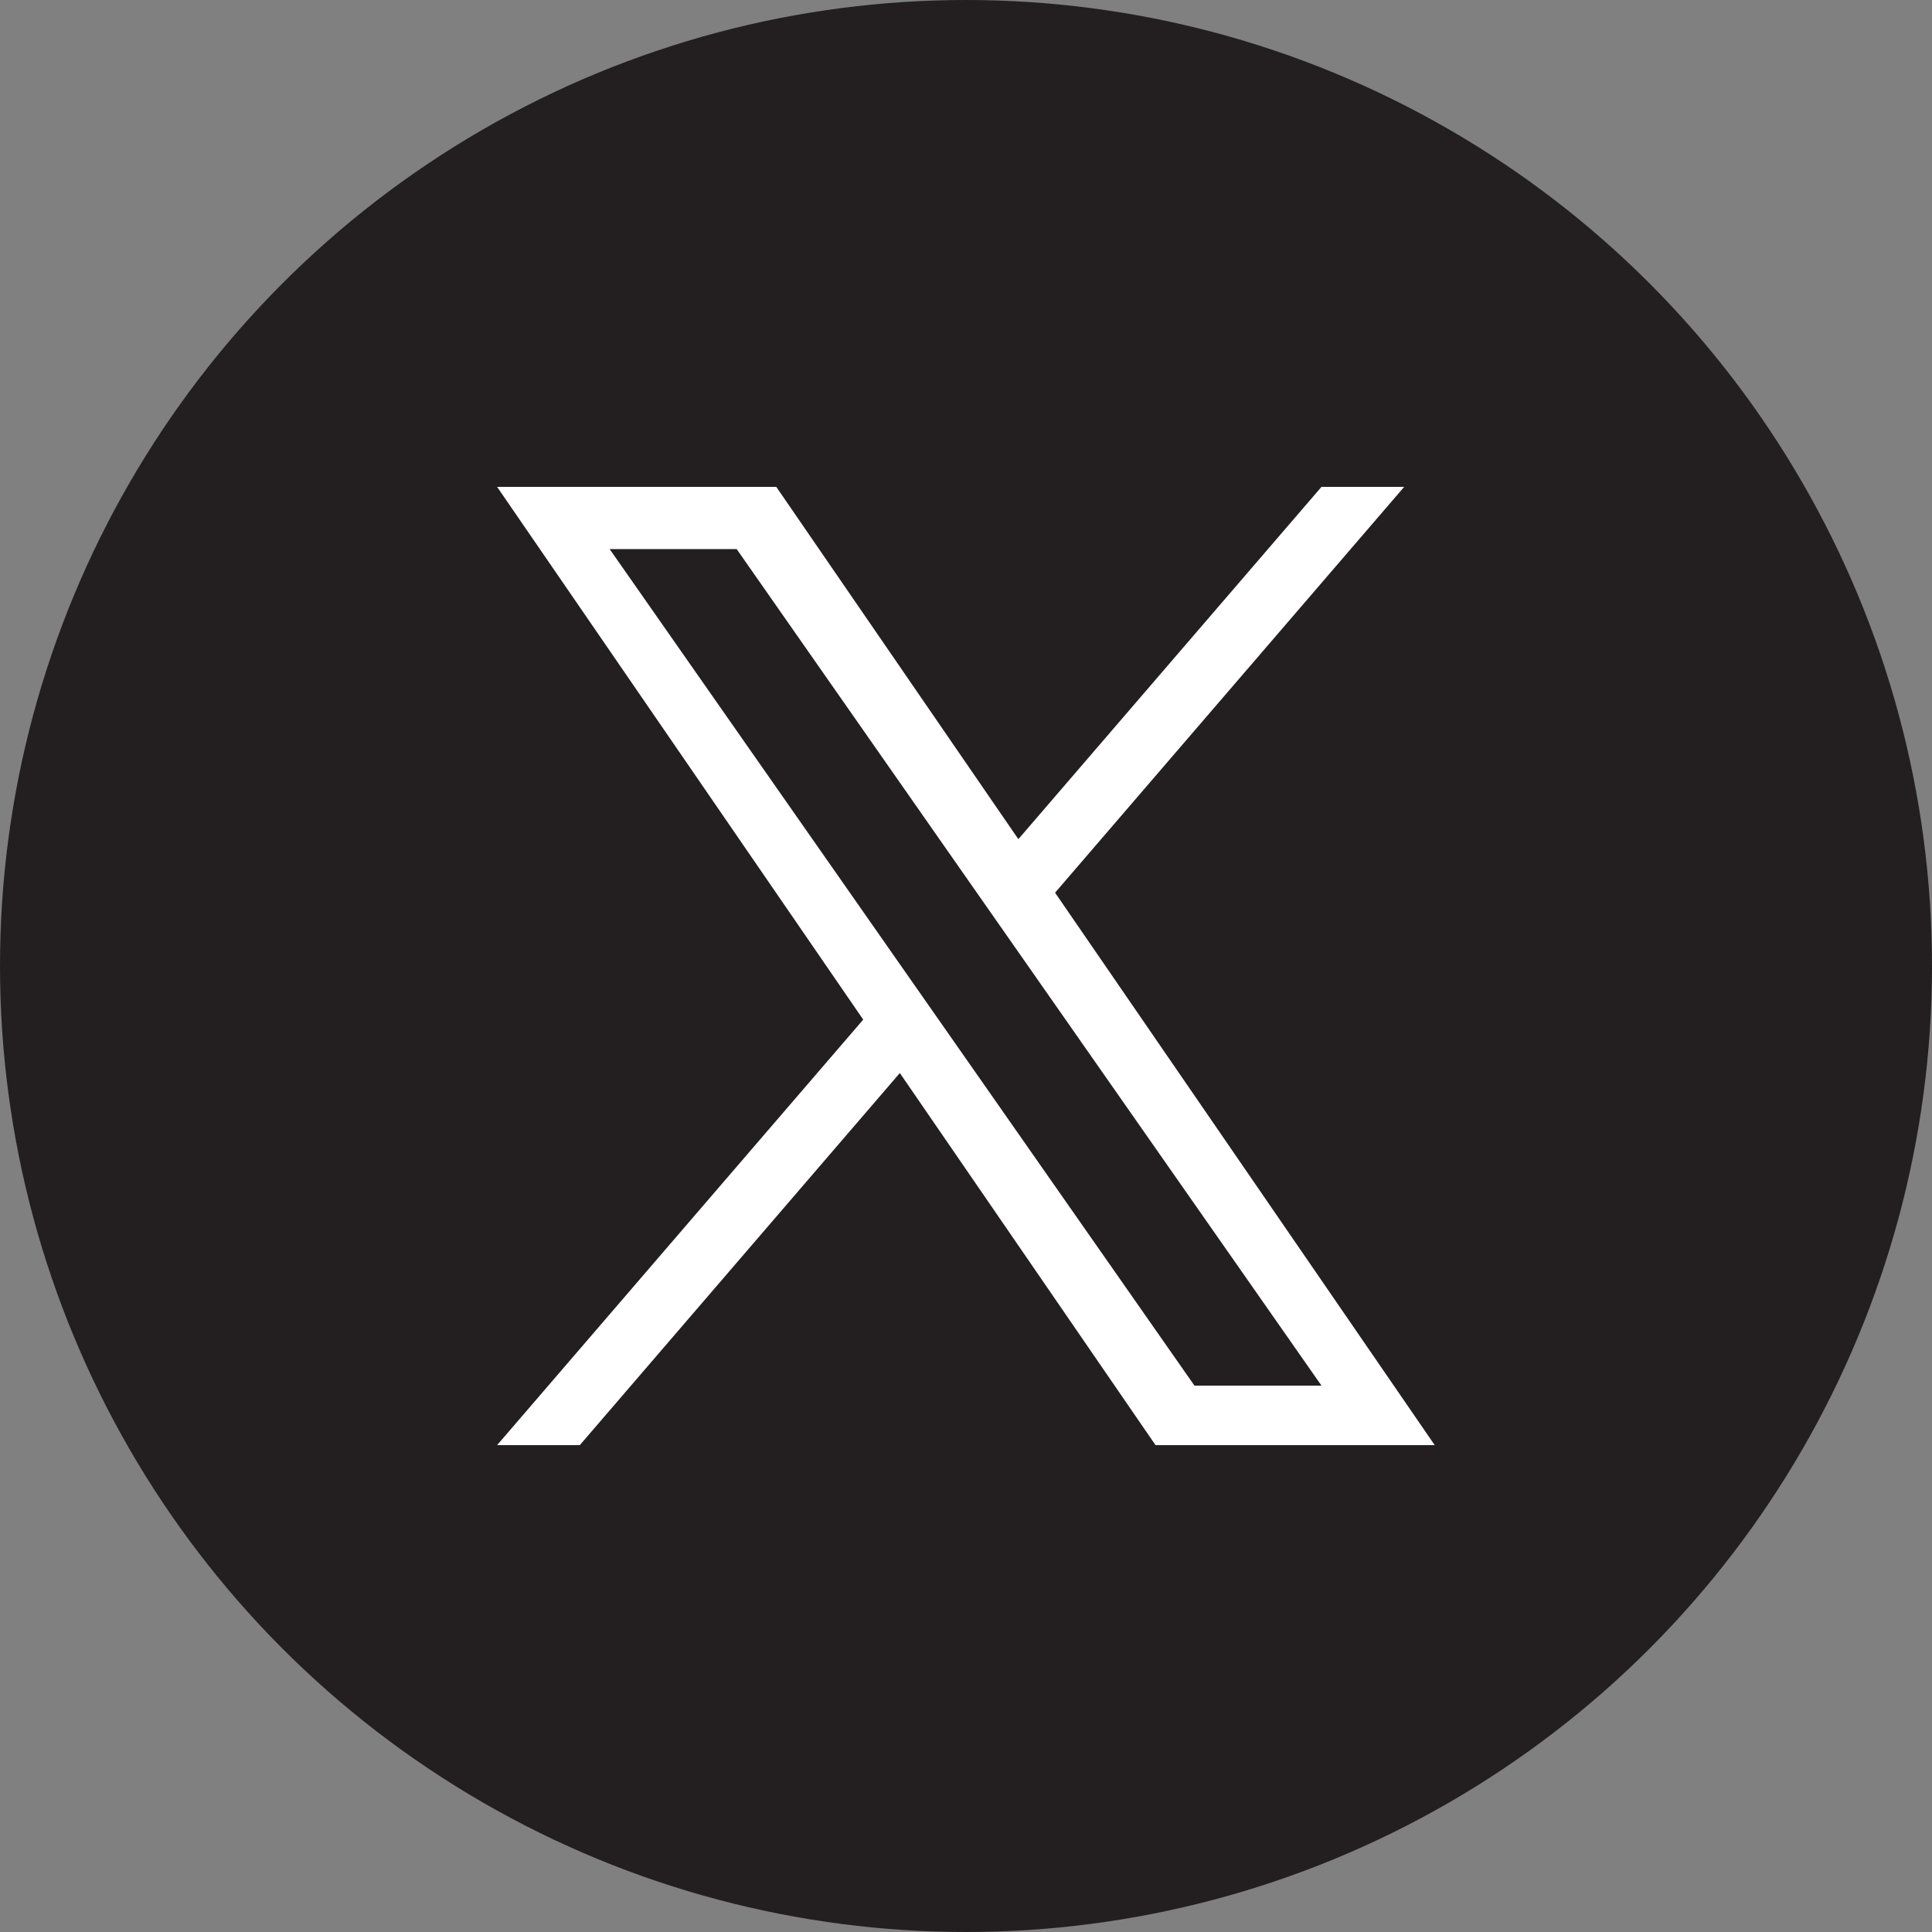 <?xml version="1.0" encoding="UTF-8"?><svg id="Layer_1" xmlns="http://www.w3.org/2000/svg" viewBox="0 0 20 20"><rect x="0" y="0" width="20" height="20" fill="#808080" stroke="none"/><defs><style>.cls-1{fill:#fff;}.cls-2{fill:#231f20;}</style></defs><circle id="circle" class="cls-2" cx="10" cy="10" r="10"/><path id="x" class="cls-1" d="m10.923,9.24l3.613-4.2h-.856l-3.138,3.647-2.506-3.647h-2.89l3.79,5.515-3.79,4.405h.856l3.313-3.852,2.647,3.852h2.89l-3.93-5.719h0Zm-1.173,1.363l-.384-.549-3.055-4.37h1.315l2.465,3.527.384.549,3.205,4.584h-1.315l-2.615-3.741v-0Z"/></svg>